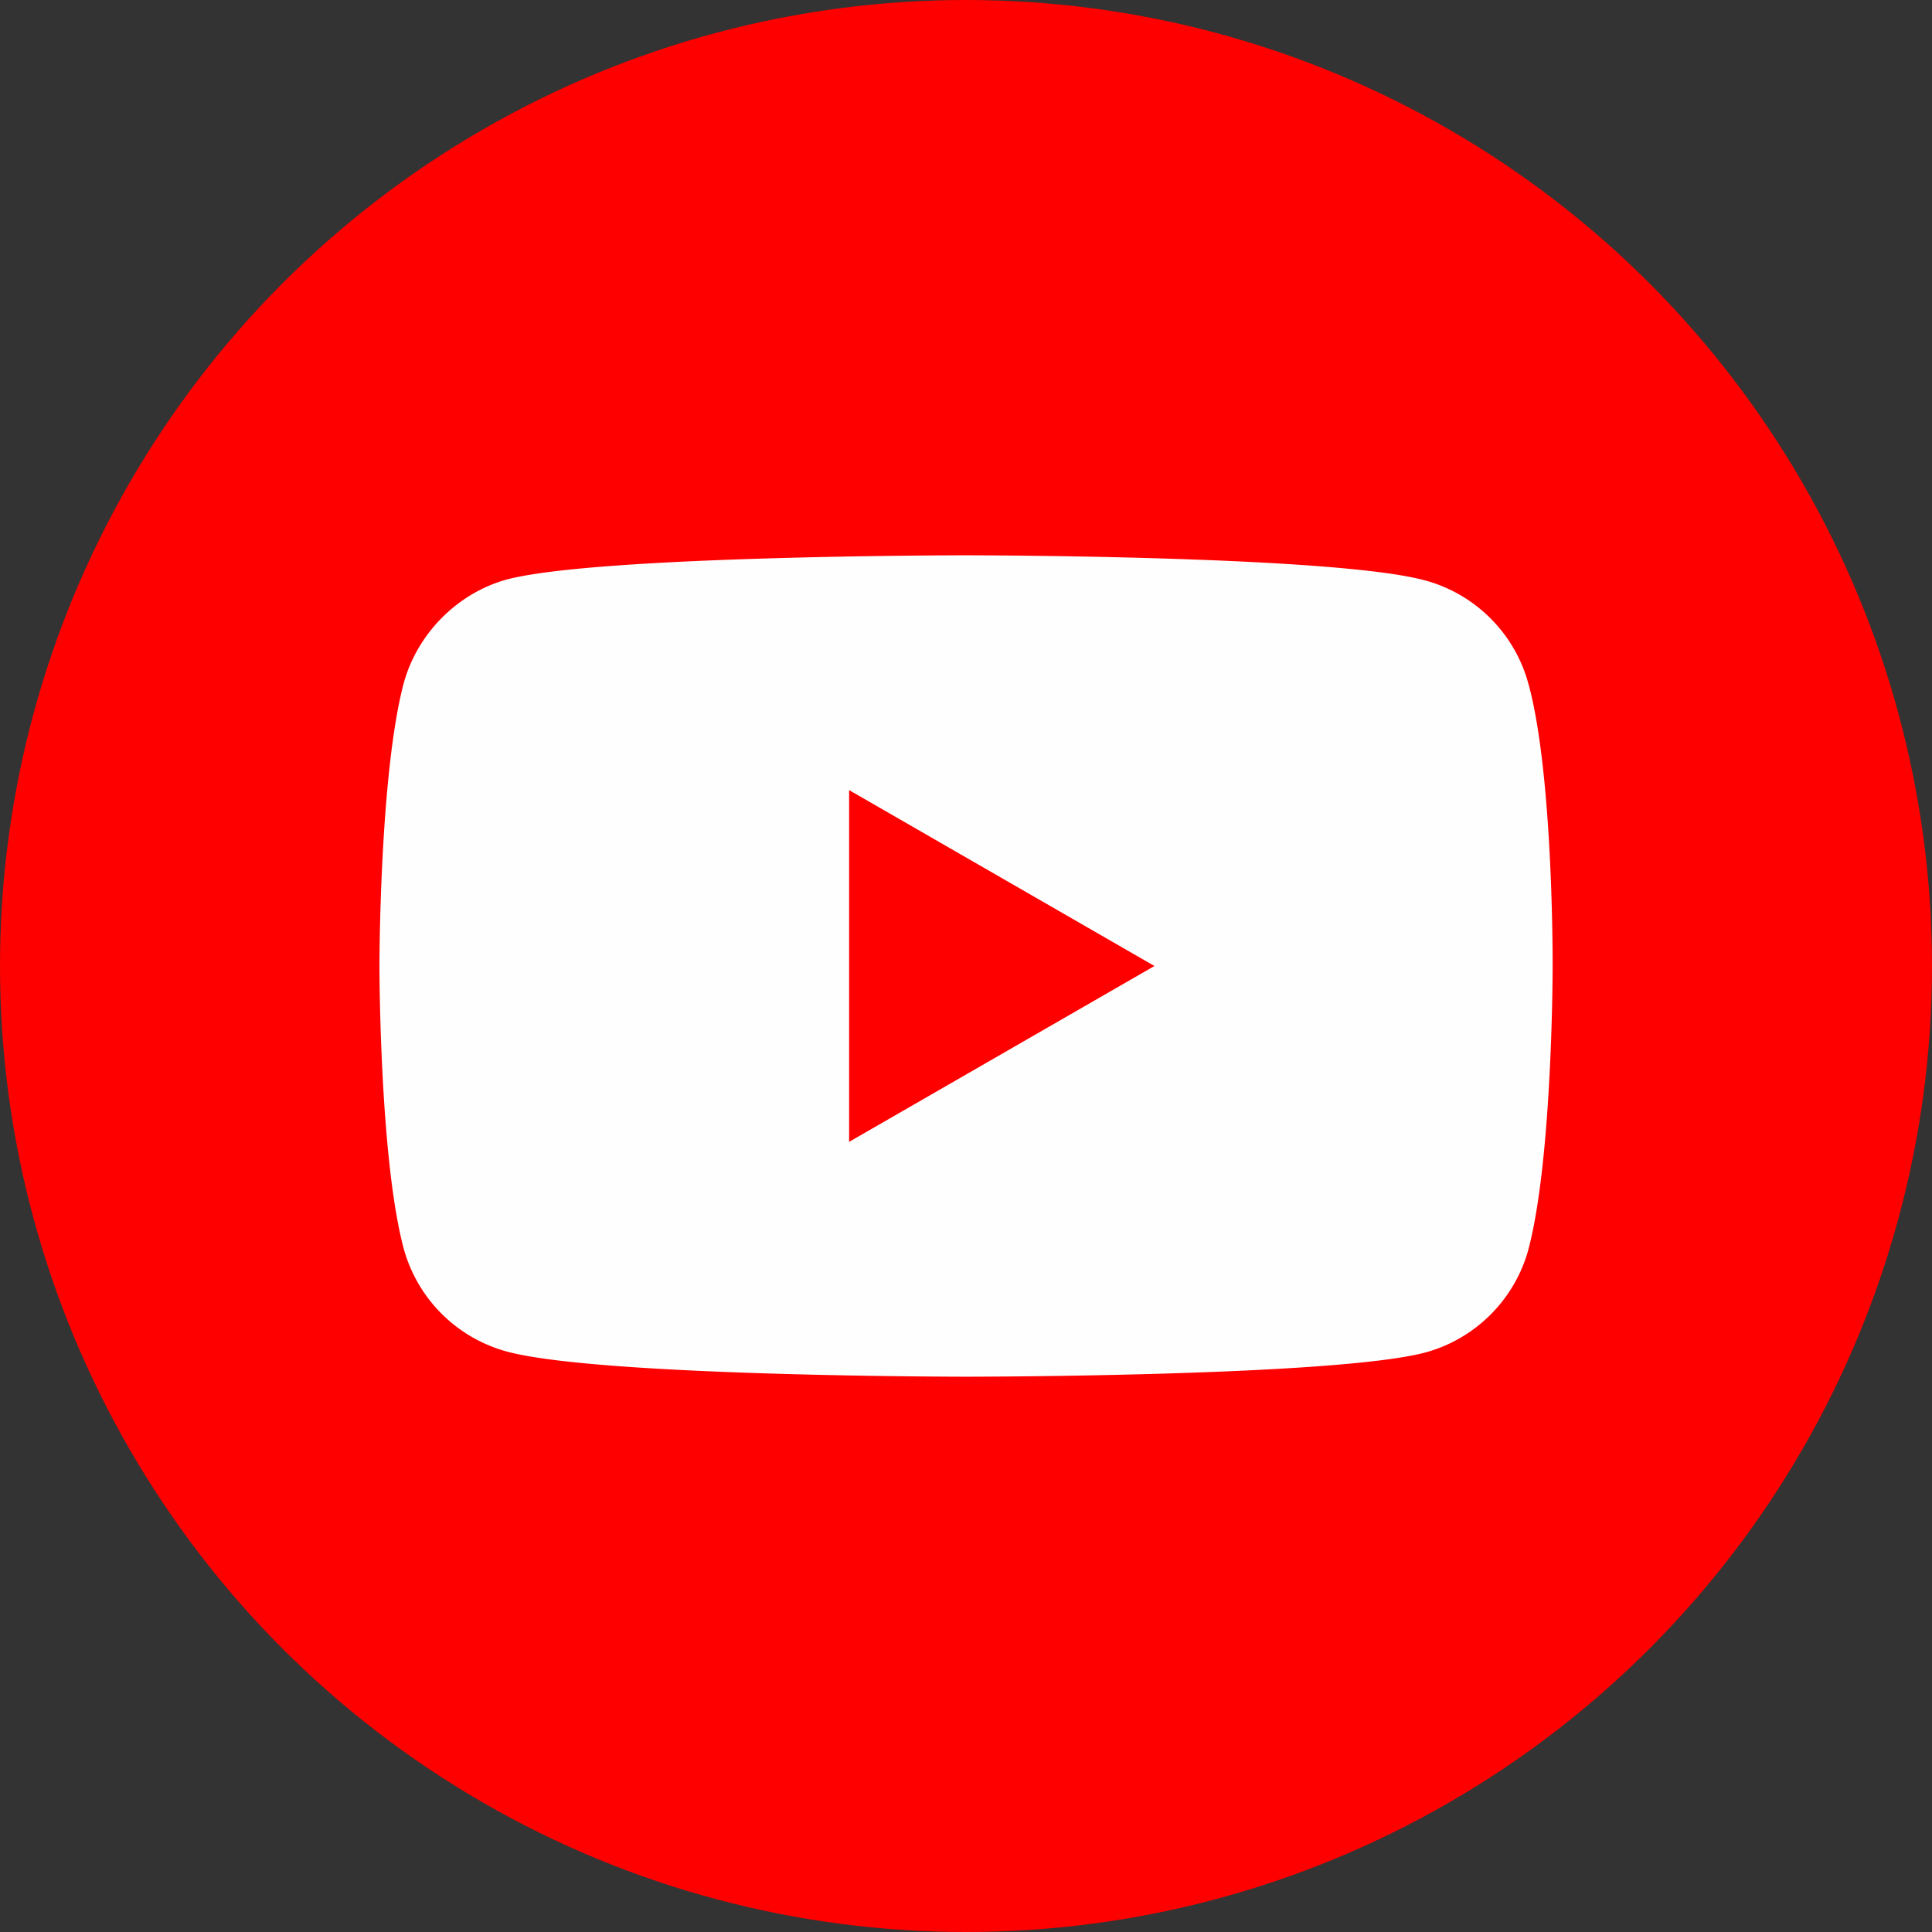 <svg xmlns="http://www.w3.org/2000/svg" width="500" height="500" shape-rendering="geometricPrecision" image-rendering="optimizeQuality" fill-rule="nonzero" xmlns:v="https://vecta.io/nano"><rect width="100%" height="100%" fill="#333333" stroke="none"/><circle cx="250" cy="250" r="250" fill="#fe0000"/><path d="M395.55 176.97c-3.5-13-13.75-23.26-26.75-26.76-23.76-6.5-118.8-6.5-118.8-6.5s-95.04 0-118.8 6.25c-12.76 3.5-23.26 14-26.76 27C98.2 200.73 98.2 250 98.2 250s0 49.52 6.25 73.03a38.04 38.04 0 0 0 26.76 26.76c24 6.5 118.8 6.5 118.8 6.5s95.04 0 118.8-6.25c13-3.5 23.26-13.76 26.76-26.76 6.25-23.76 6.25-73.03 6.25-73.03s.25-49.52-6.26-73.28zm-175.8 118.55v-91.04L298.77 250l-79.03 45.52z" fill="#fefefe"/></svg>